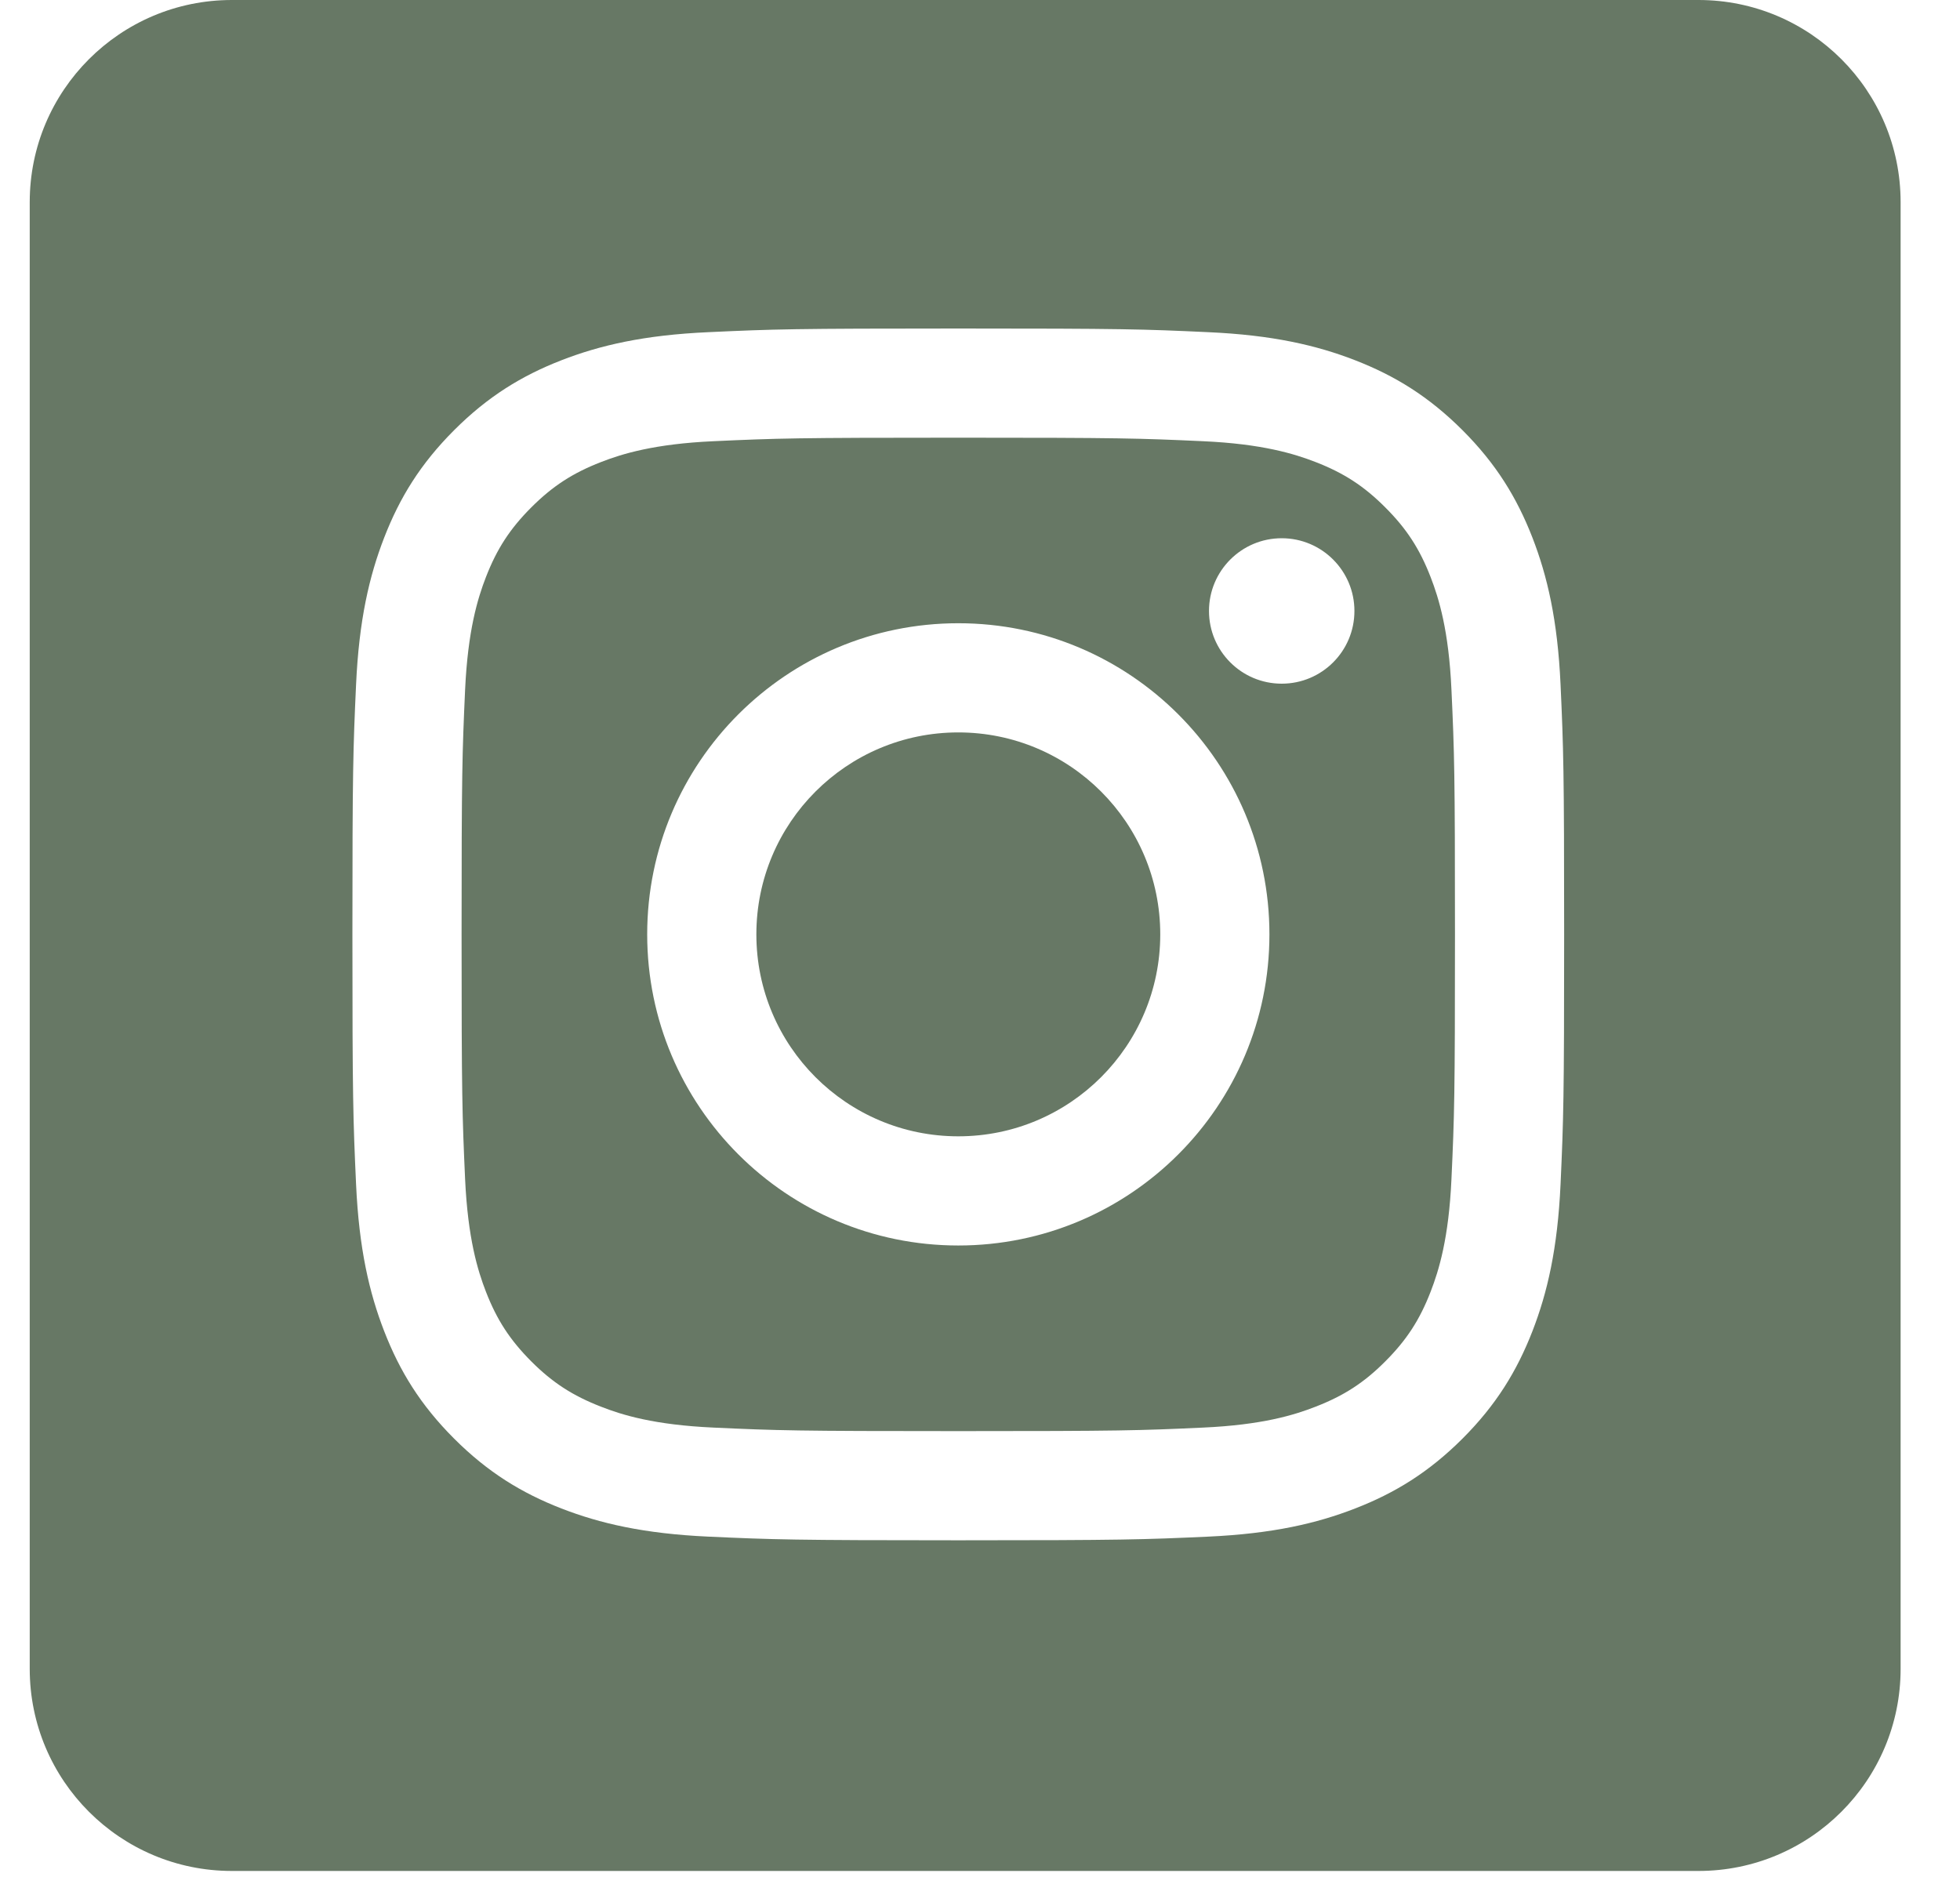 <svg width="30" height="29" viewBox="0 0 30 29" fill="none" xmlns="http://www.w3.org/2000/svg">
<path d="M17.759 14.301C17.759 16.008 16.375 17.392 14.668 17.392C12.96 17.392 11.577 16.008 11.577 14.301C11.577 12.594 12.96 11.21 14.668 11.21C16.375 11.21 17.759 12.594 17.759 14.301Z" fill="#677865"/>
<path d="M25.997 0H3.549C1.84 0 0.455 1.385 0.455 3.094V25.542C0.455 27.251 1.84 28.636 3.549 28.636H25.997C27.706 28.636 29.091 27.251 29.091 25.542V3.094C29.091 1.385 27.706 0 25.997 0ZM23.886 18.125C23.841 19.112 23.684 19.786 23.455 20.376C23.217 20.986 22.901 21.503 22.385 22.019C21.869 22.534 21.352 22.851 20.742 23.088C20.153 23.317 19.478 23.474 18.491 23.519C17.502 23.564 17.186 23.575 14.668 23.575C12.149 23.575 11.833 23.564 10.844 23.519C9.857 23.474 9.183 23.317 8.593 23.088C7.984 22.851 7.466 22.534 6.951 22.019C6.435 21.503 6.118 20.986 5.881 20.376C5.652 19.786 5.495 19.112 5.45 18.125C5.405 17.136 5.394 16.82 5.394 14.301C5.394 11.783 5.405 11.467 5.45 10.478C5.495 9.491 5.652 8.817 5.881 8.227C6.118 7.617 6.435 7.1 6.951 6.584C7.466 6.069 7.984 5.751 8.593 5.514C9.183 5.285 9.857 5.128 10.844 5.084C11.833 5.038 12.149 5.028 14.668 5.028C17.186 5.028 17.502 5.038 18.491 5.084C19.478 5.128 20.153 5.285 20.742 5.514C21.352 5.751 21.869 6.069 22.385 6.584C22.901 7.1 23.217 7.617 23.455 8.227C23.684 8.817 23.841 9.491 23.886 10.478C23.931 11.467 23.941 11.783 23.941 14.301C23.941 16.82 23.931 17.136 23.886 18.125ZM21.897 8.832C21.729 8.399 21.528 8.09 21.203 7.766C20.879 7.441 20.57 7.24 20.137 7.072C19.81 6.945 19.319 6.794 18.415 6.753C17.437 6.708 17.144 6.699 14.668 6.699C12.192 6.699 11.899 6.708 10.92 6.753C10.016 6.794 9.525 6.945 9.199 7.072C8.766 7.24 8.457 7.441 8.132 7.766C7.808 8.09 7.606 8.399 7.438 8.832C7.311 9.159 7.161 9.65 7.119 10.554C7.075 11.532 7.065 11.825 7.065 14.301C7.065 16.777 7.075 17.071 7.119 18.049C7.161 18.953 7.311 19.444 7.438 19.771C7.606 20.204 7.808 20.512 8.132 20.837C8.457 21.162 8.766 21.362 9.199 21.53C9.525 21.658 10.016 21.809 10.92 21.85C11.898 21.895 12.191 21.904 14.668 21.904C17.144 21.904 17.438 21.895 18.415 21.85C19.319 21.809 19.81 21.658 20.137 21.53C20.57 21.362 20.879 21.162 21.203 20.837C21.528 20.512 21.729 20.204 21.897 19.771C22.024 19.444 22.175 18.953 22.216 18.049C22.261 17.071 22.27 16.777 22.27 14.301C22.27 11.825 22.261 11.532 22.216 10.554C22.175 9.65 22.024 9.159 21.897 8.832ZM14.668 19.063C12.038 19.063 9.906 16.931 9.906 14.301C9.906 11.671 12.038 9.539 14.668 9.539C17.298 9.539 19.43 11.671 19.43 14.301C19.43 16.931 17.298 19.063 14.668 19.063ZM19.618 10.464C19.003 10.464 18.505 9.966 18.505 9.351C18.505 8.737 19.003 8.238 19.618 8.238C20.233 8.238 20.731 8.737 20.731 9.351C20.731 9.966 20.233 10.464 19.618 10.464Z" fill="#677865"/>
</svg>
